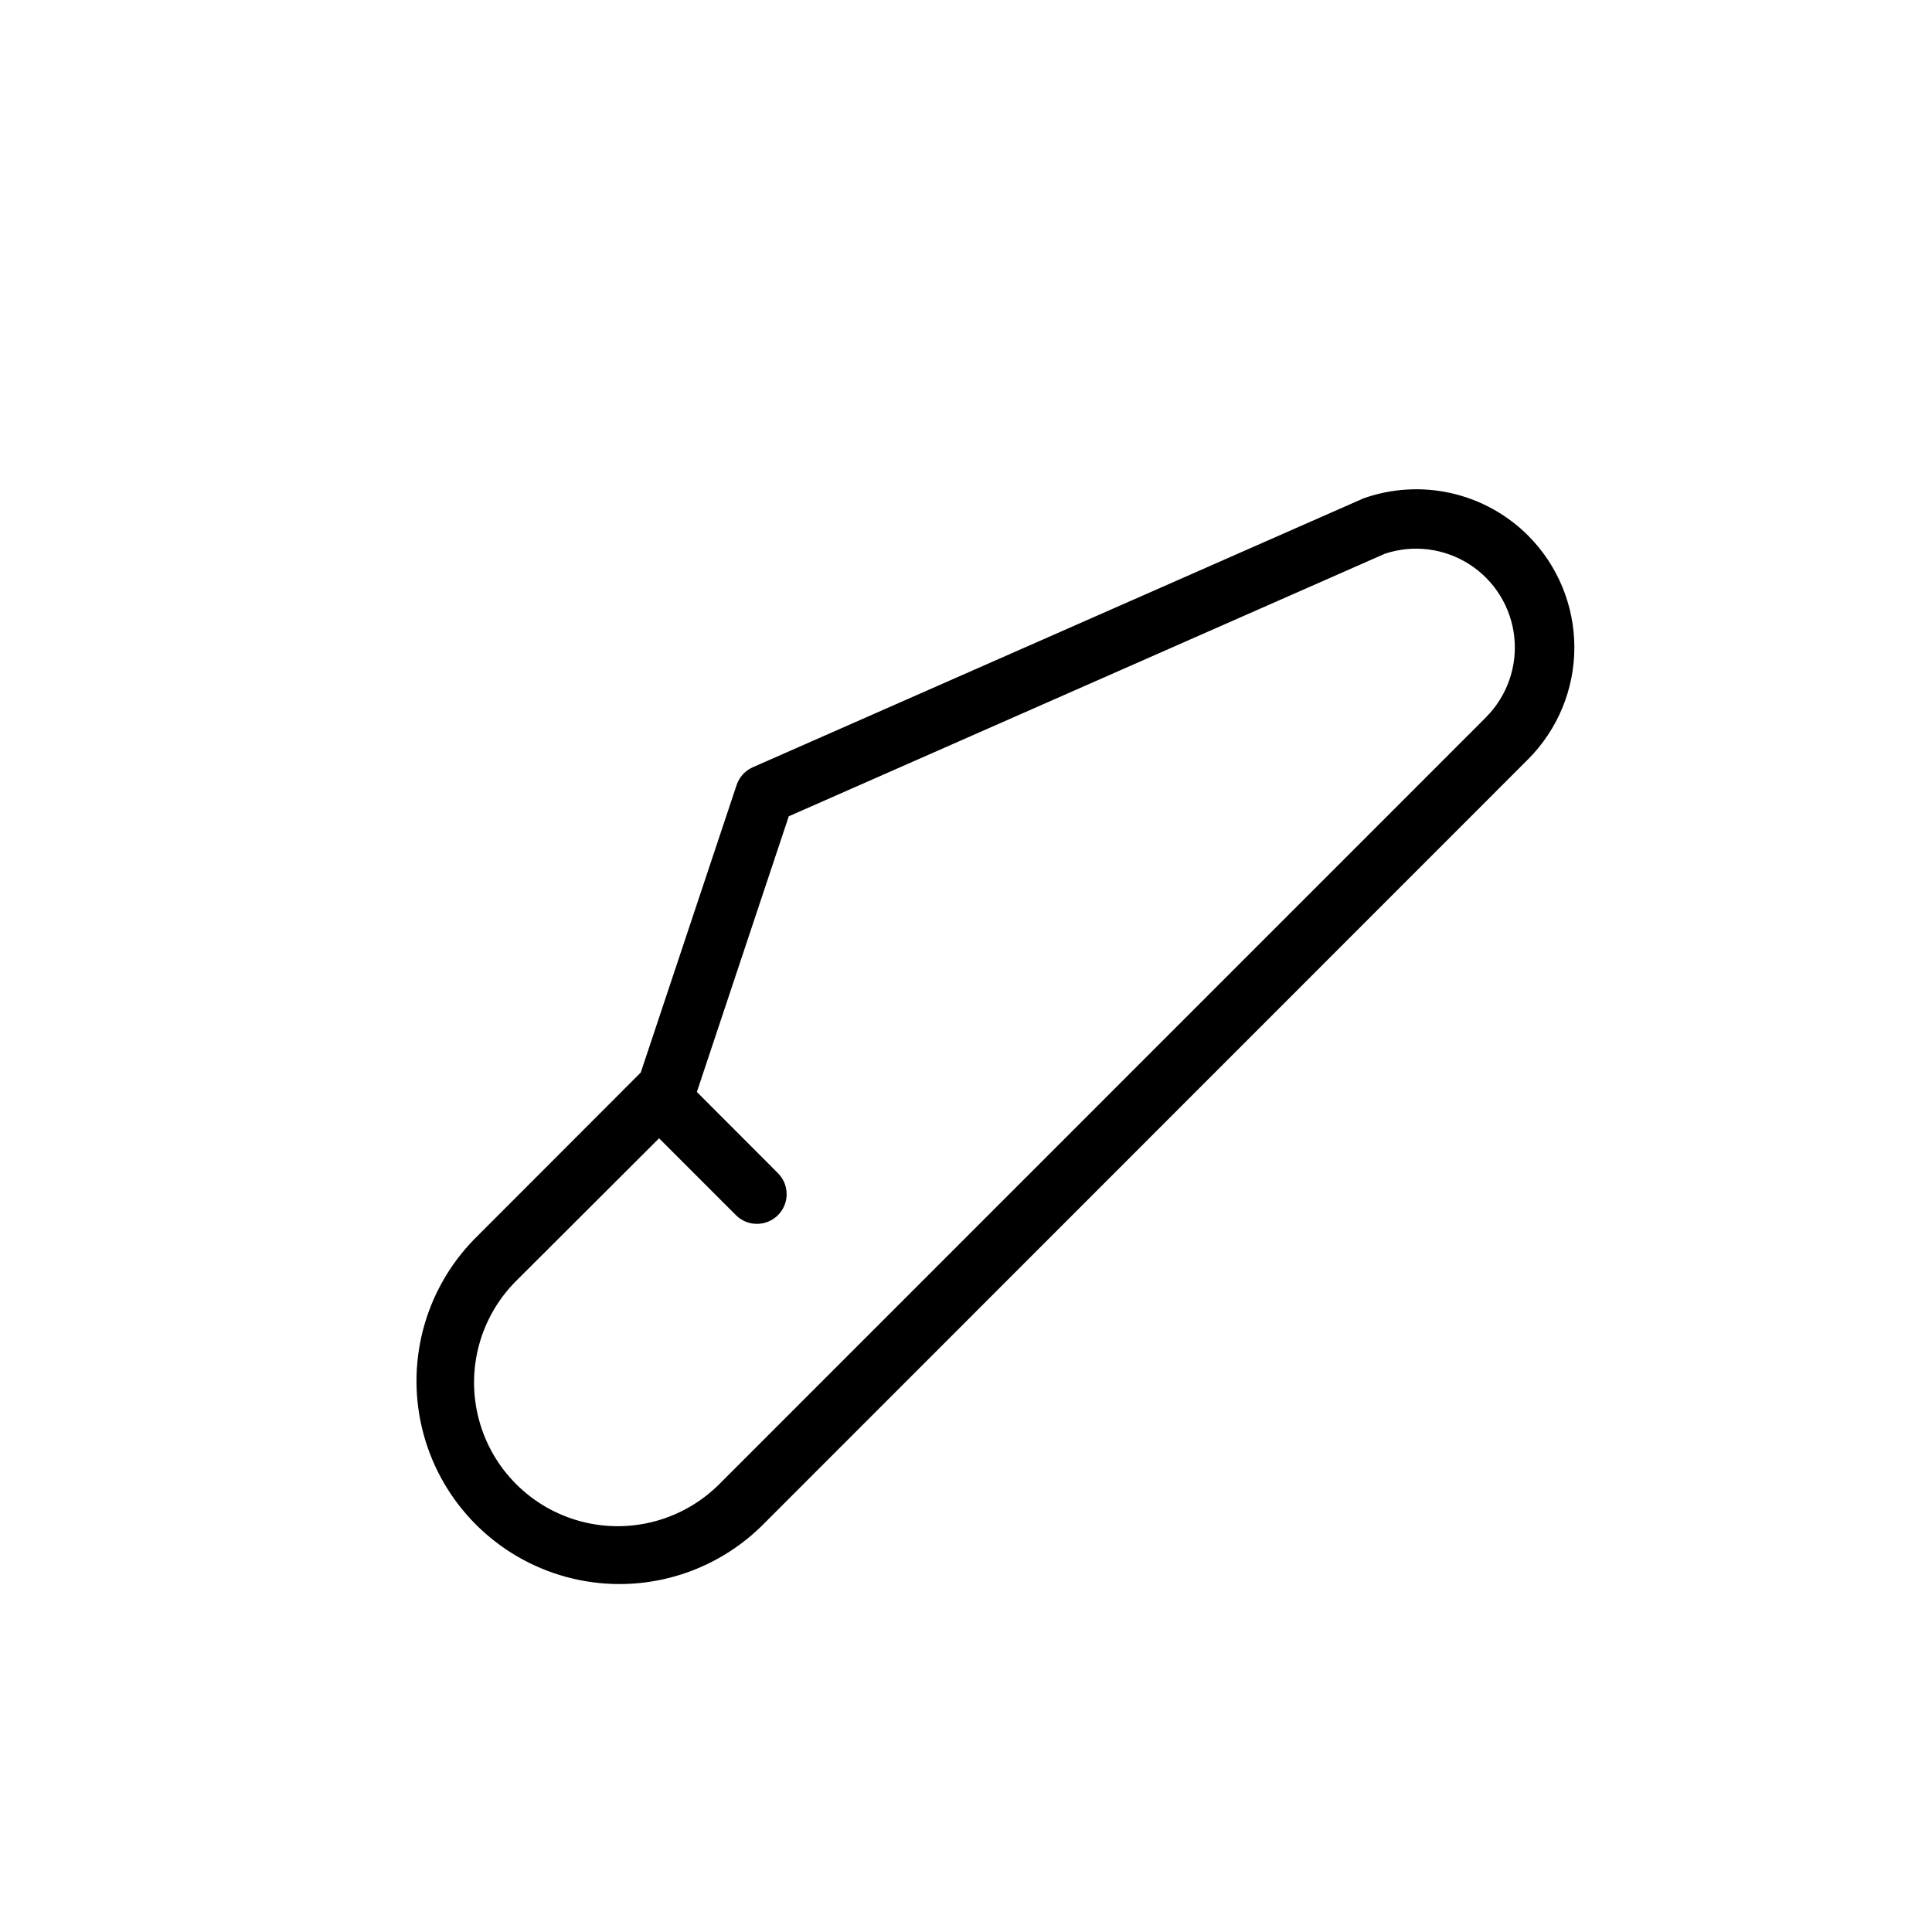 <?xml version="1.0" encoding="UTF-8"?>
<!-- Uploaded to: SVG Repo, www.svgrepo.com, Generator: SVG Repo Mixer Tools -->
<svg fill="#000000" width="800px" height="800px" version="1.1" viewBox="144 144 512 512" xmlns="http://www.w3.org/2000/svg">
 <path d="m548.95 285.92c-5.598-5.59-12.66-9.48-20.375-11.227-7.715-1.742-15.766-1.27-23.219 1.371l-161.87 71.273c-2.027 0.898-3.582 2.613-4.281 4.723l-25.395 76.168-0.707 0.707-43.441 43.488c-13.309 13.645-18.406 33.312-13.398 51.703 5.008 18.395 19.379 32.762 37.77 37.77 18.391 5.012 38.062-0.086 51.707-13.398l203.21-203.27c7.856-7.871 12.27-18.535 12.27-29.656 0-11.117-4.414-21.785-12.27-29.652zm-11.133 48.16-203.21 203.24c-9.625 9.613-23.645 13.363-36.781 9.836-13.137-3.531-23.395-13.797-26.906-26.941-3.516-13.141 0.25-27.156 9.875-36.77l37.863-37.785 20.469 20.469c3.09 2.981 7.996 2.938 11.035-0.098 3.035-3.035 3.078-7.945 0.094-11.035l-21.582-21.617 24.355-73.051 157.99-69.59c7.512-2.492 15.754-1.453 22.41 2.832 6.66 4.281 11.023 11.352 11.867 19.223 0.848 7.871-1.918 15.703-7.516 21.305z"/>
</svg>